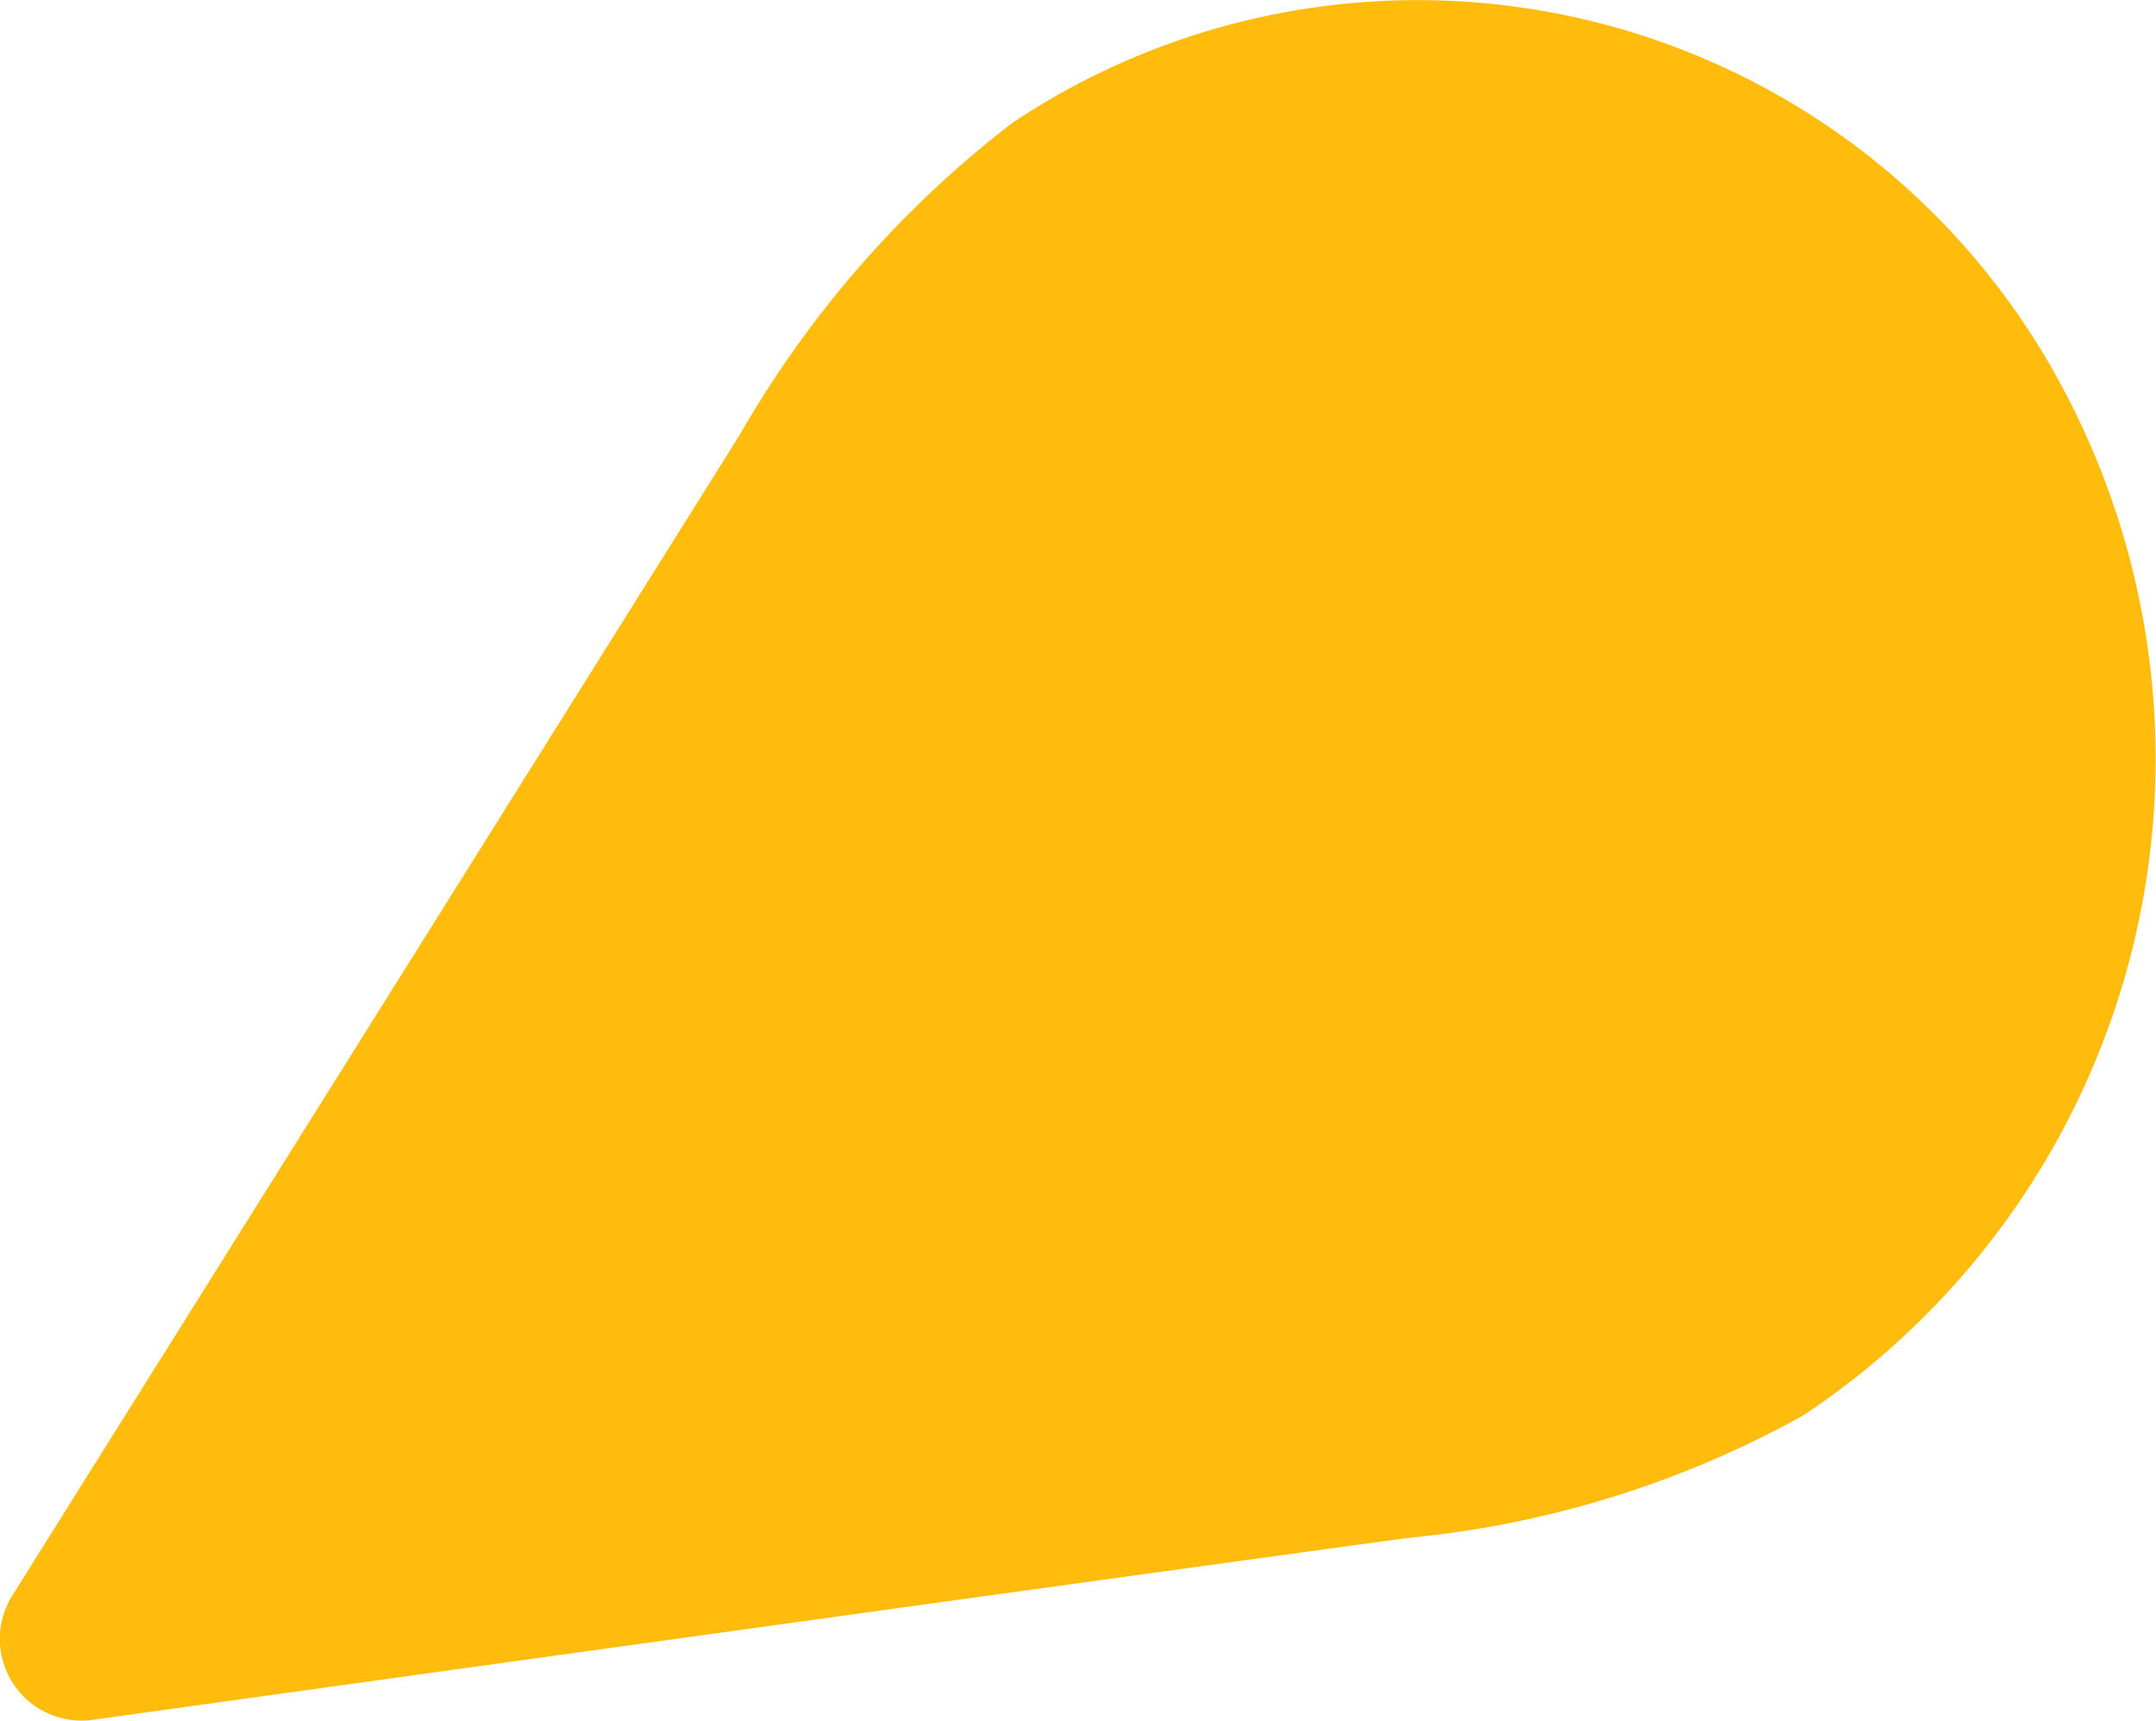 <?xml version="1.0" encoding="UTF-8"?> <svg xmlns="http://www.w3.org/2000/svg" id="Ebene_1" data-name="Ebene 1" width="12.237" height="9.768" viewBox="0 0 12.237 9.768"><path id="Pfad_235" data-name="Pfad 235" d="M5.852,2.226a4.145,4.145,0,0,1,5.748,1.152q.052.078.1.157a4.472,4.472,0,0,1-1.364,6.032,5.726,5.726,0,0,1-2.205.69c-.075.004-7.513,1.038-7.513,1.038a.464.464,0,0,1-.438-.717S4.278,4.039,4.305,3.994A6.001,6.001,0,0,1,5.852,2.226Z" transform="translate(-0.104 -1.53)" style="fill: #ffbc0d"></path></svg> 